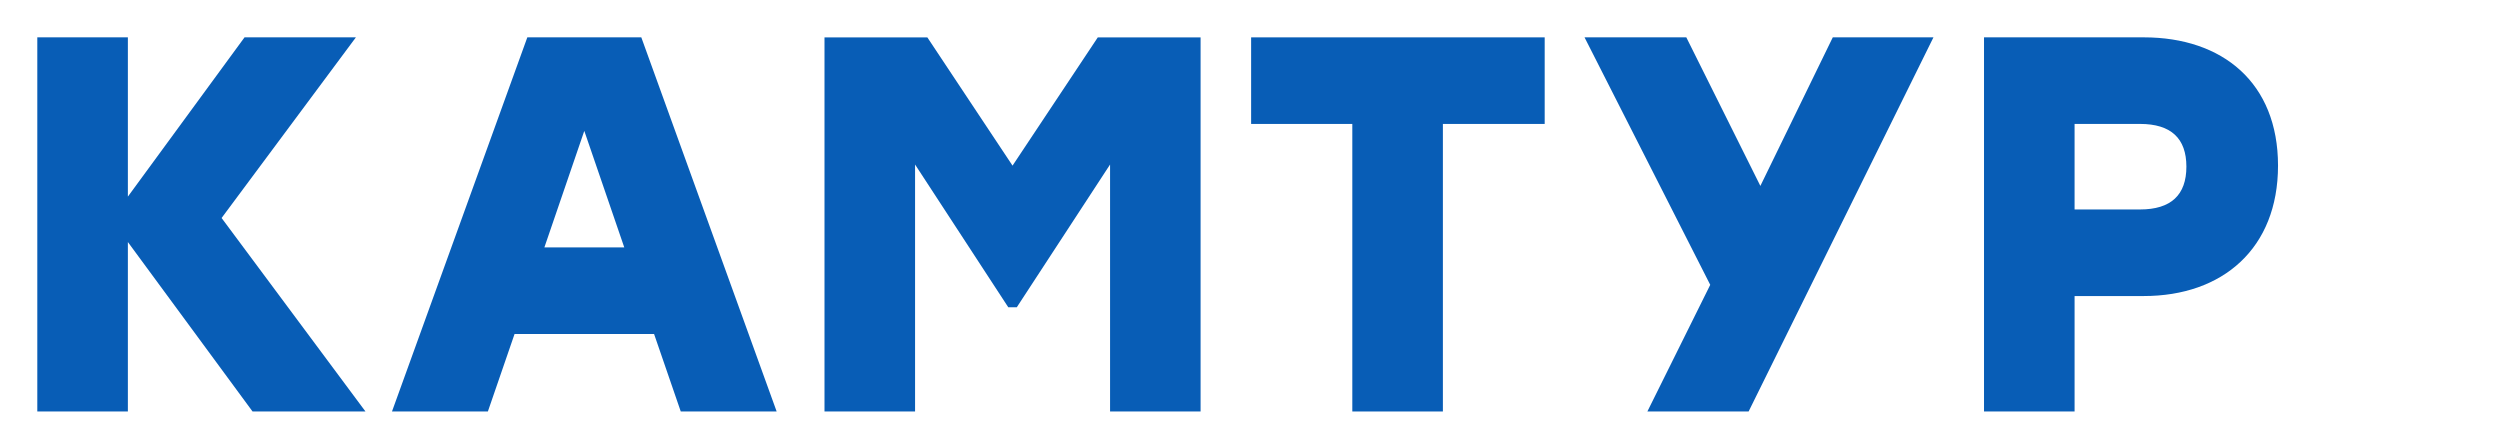 <?xml version="1.0" encoding="UTF-8"?> <svg xmlns="http://www.w3.org/2000/svg" width="149" height="26"> <g> <title>background</title> <rect fill="none" id="canvas_background" height="402" width="582" y="-1" x="-1"></rect> </g> <g> <title>Layer 1</title> <g id="surface1"> <path id="svg_1" fill-rule="nonzero" fill="#085db6" d="m15.051,24.523l-7.43,-10.098l0,10.098l-5.398,0l0,-22.297l5.398,0l0,9.492l6.953,-9.492l6.637,0l-8.004,10.766l8.574,11.531l-6.73,0zm0,0"></path> <path id="svg_2" fill-rule="nonzero" fill="#085db6" d="m38.984,19.906l-8.316,0l-1.59,4.617l-5.715,0l8.066,-22.297l6.793,0l8.066,22.297l-5.715,0l-1.59,-4.617zm-1.777,-5.16l-2.383,-6.945l-2.379,6.945l4.762,0zm0,0"></path> <path id="svg_3" fill-rule="nonzero" fill="#085db6" d="m71.555,2.227l0,22.297l-5.395,0l0,-14.719l-5.559,8.508l-0.508,0l-5.555,-8.508l0,14.719l-5.398,0l0,-22.297l6.129,0l5.078,7.645l5.082,-7.645l6.125,0zm0,0"></path> <path id="svg_4" fill-rule="nonzero" fill="#085db6" d="m92.062,7.387l-6.066,0l0,17.137l-5.398,0l0,-17.137l-6.031,0l0,-5.16l17.496,0l0,5.16zm0,0"></path> <path id="svg_5" fill-rule="nonzero" fill="#085db6" d="m104.219,24.523l-6.035,0l3.746,-7.547l-7.492,-14.75l6.066,0l4.414,8.855l4.316,-8.855l6,0l-11.016,22.297zm0,0"></path> <path id="svg_6" fill-rule="nonzero" fill="#085db6" d="m135.77,9.871c0,4.938 -3.301,7.773 -8,7.773l-4.125,0l0,6.879l-5.398,0l0,-22.297l9.523,0c4.699,0 8,2.707 8,7.645zm-5.461,0.062c0,-1.688 -0.918,-2.547 -2.762,-2.547l-3.902,0l0,5.098l3.902,0c1.844,0 2.762,-0.863 2.762,-2.551zm0,0"></path> </g> </g> </svg> 
